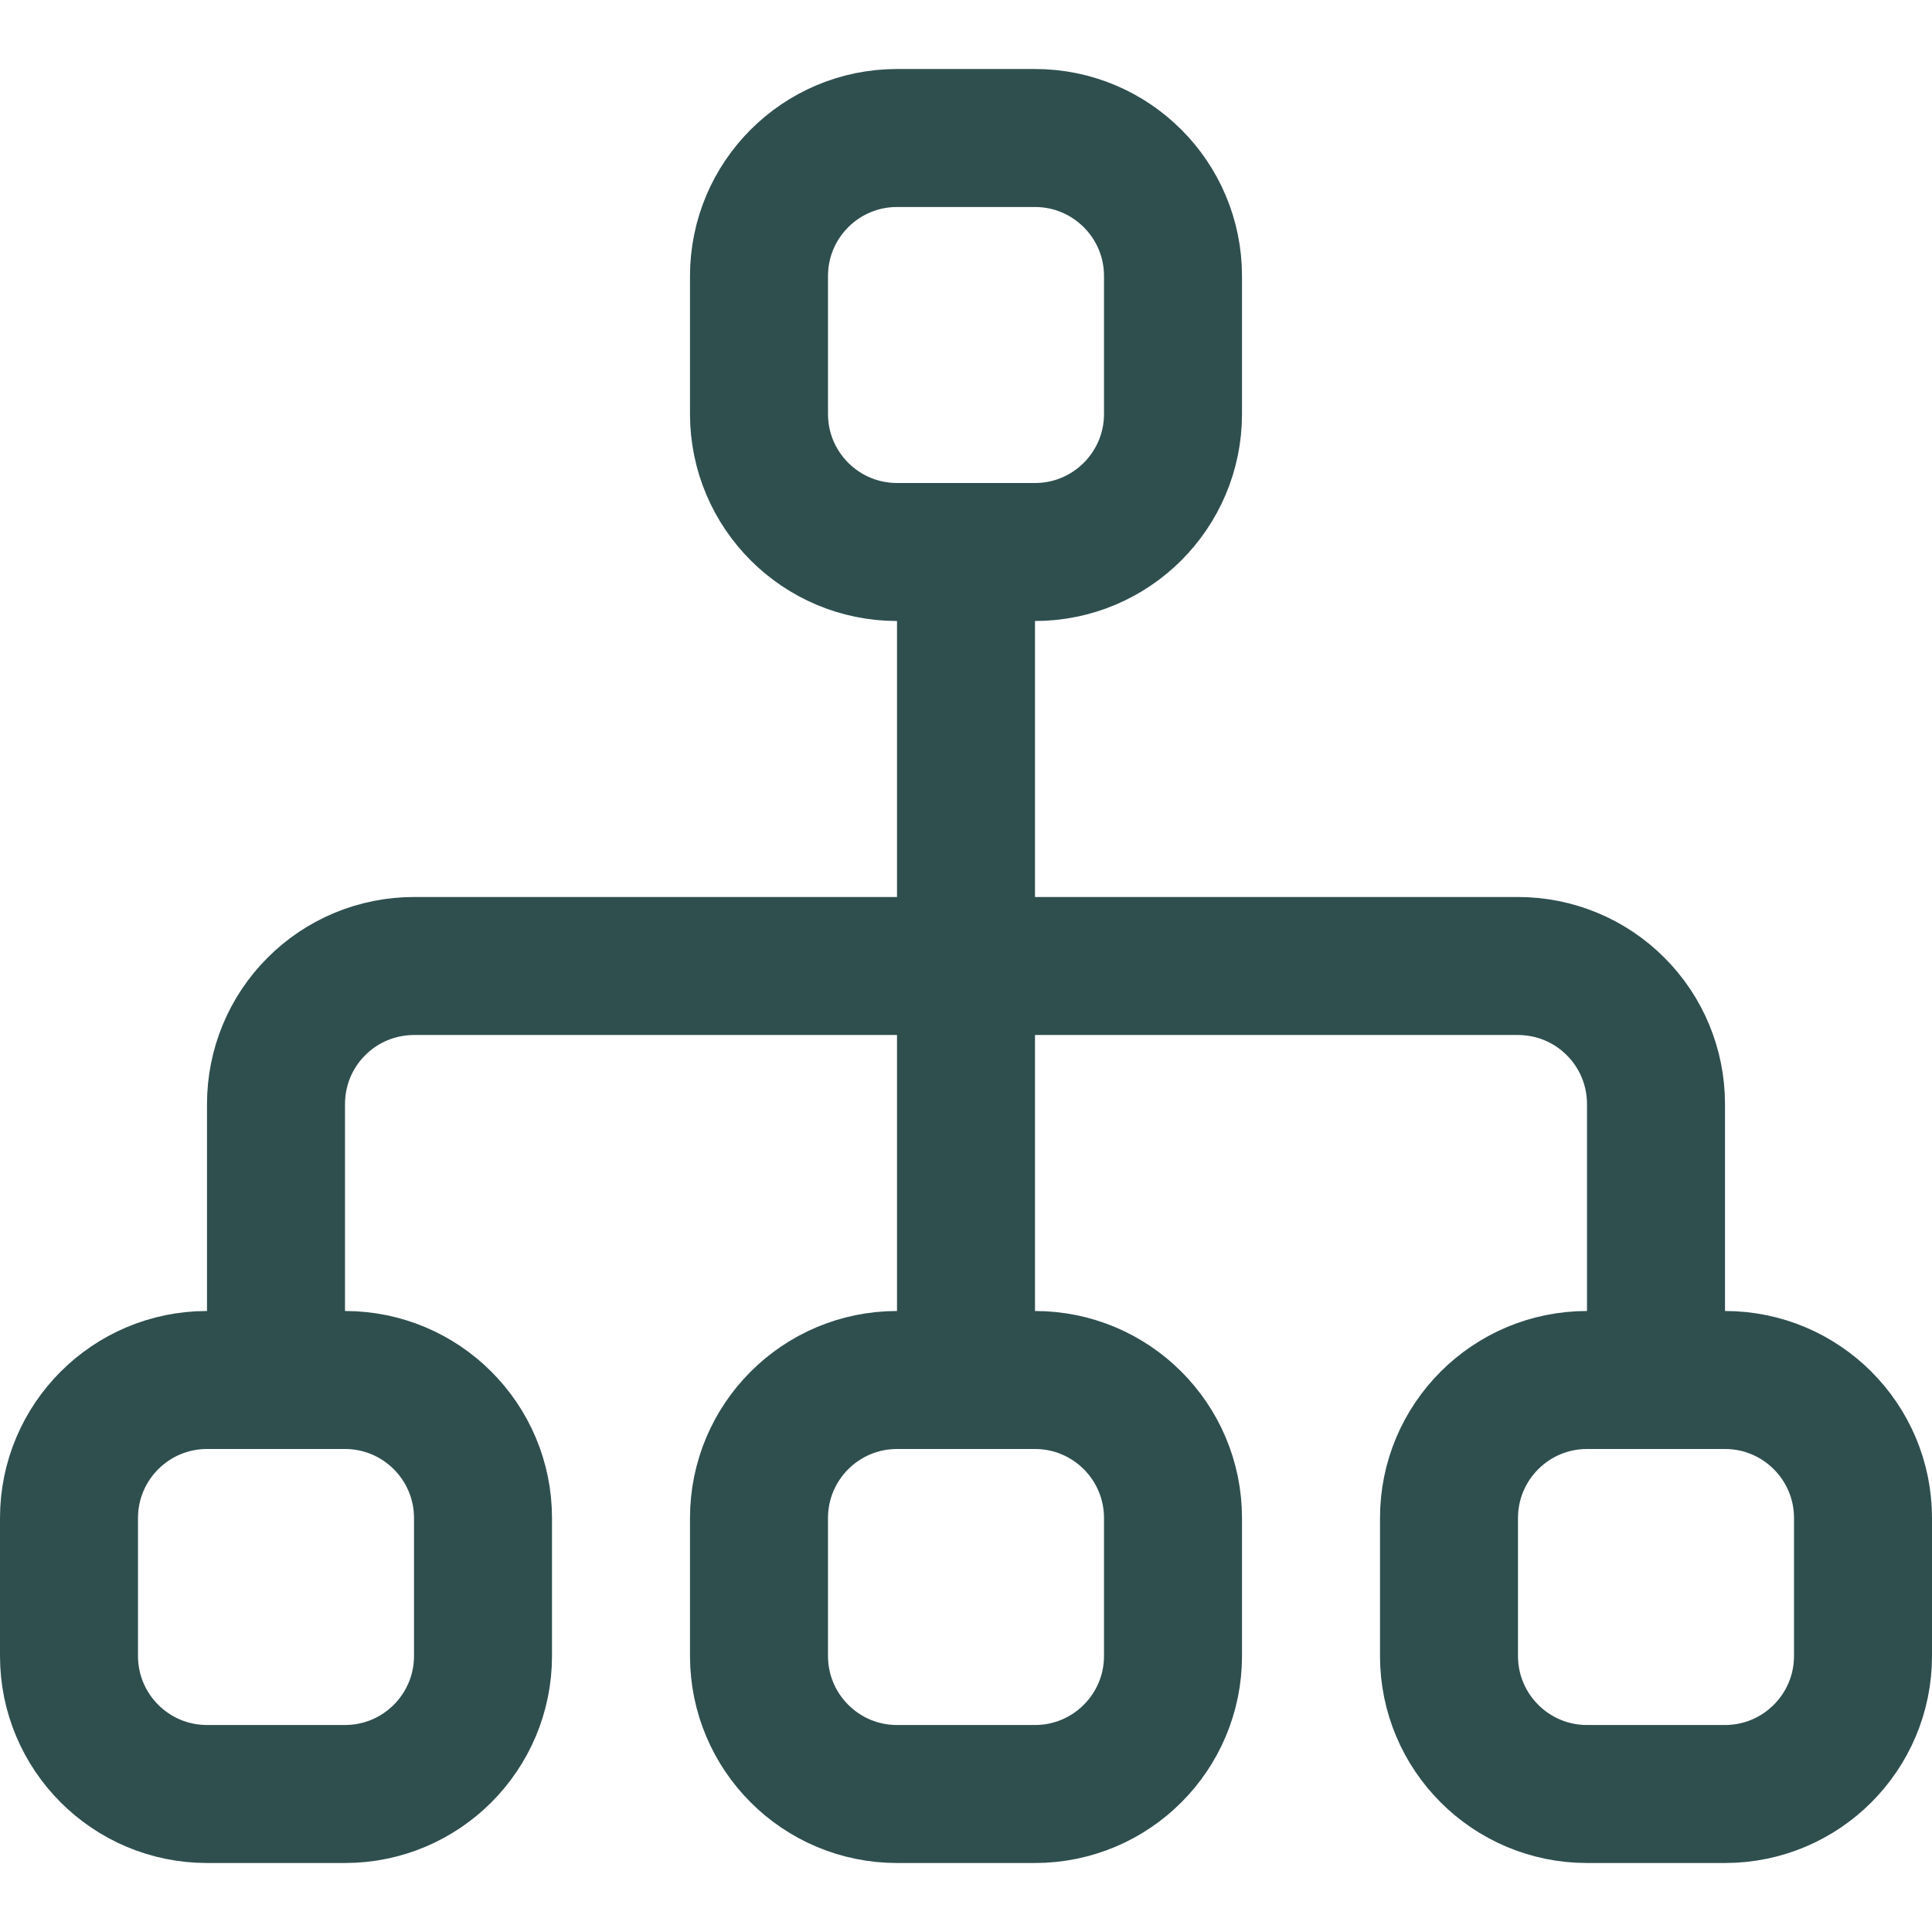 <svg width="14" height="14" viewBox="0 0 14 14" fill="none" xmlns="http://www.w3.org/2000/svg">
<g clip-path="url(#clip0_1222_37202)">
<path d="M2 10V8C2 7.735 2.105 7.48 2.293 7.293C2.48 7.105 2.735 7 3 7H11C11.265 7 11.52 7.105 11.707 7.293C11.895 7.48 12 7.735 12 8V10" stroke="#2F4F4F" stroke-linecap="round" stroke-linejoin="round"/>
<path d="M7 4V10" stroke="#2F4F4F" stroke-linecap="round" stroke-linejoin="round"/>
<path d="M5.5 2V3C5.5 3.552 5.948 4 6.5 4H7.5C8.052 4 8.5 3.552 8.5 3V2C8.5 1.448 8.052 1 7.5 1H6.5C5.948 1 5.5 1.448 5.5 2Z" stroke="#2F4F4F" stroke-linecap="round" stroke-linejoin="round"/>
<path d="M5.5 11V12C5.5 12.552 5.948 13 6.5 13H7.5C8.052 13 8.5 12.552 8.5 12V11C8.5 10.448 8.052 10 7.5 10H6.5C5.948 10 5.5 10.448 5.5 11Z" stroke="#2F4F4F" stroke-linecap="round" stroke-linejoin="round"/>
<path d="M0.5 11V12C0.5 12.552 0.948 13 1.5 13H2.5C3.052 13 3.5 12.552 3.5 12V11C3.5 10.448 3.052 10 2.5 10H1.5C0.948 10 0.5 10.448 0.5 11Z" stroke="#2F4F4F" stroke-linecap="round" stroke-linejoin="round"/>
<path d="M10.5 11V12C10.5 12.552 10.948 13 11.5 13H12.5C13.052 13 13.5 12.552 13.5 12V11C13.5 10.448 13.052 10 12.5 10H11.5C10.948 10 10.5 10.448 10.5 11Z" stroke="#2F4F4F" stroke-linecap="round" stroke-linejoin="round"/>
</g>
<defs>
<clipPath id="clip0_1222_37202">
<rect width="14" height="14" fill="white"/>
</clipPath>
</defs>
</svg>
